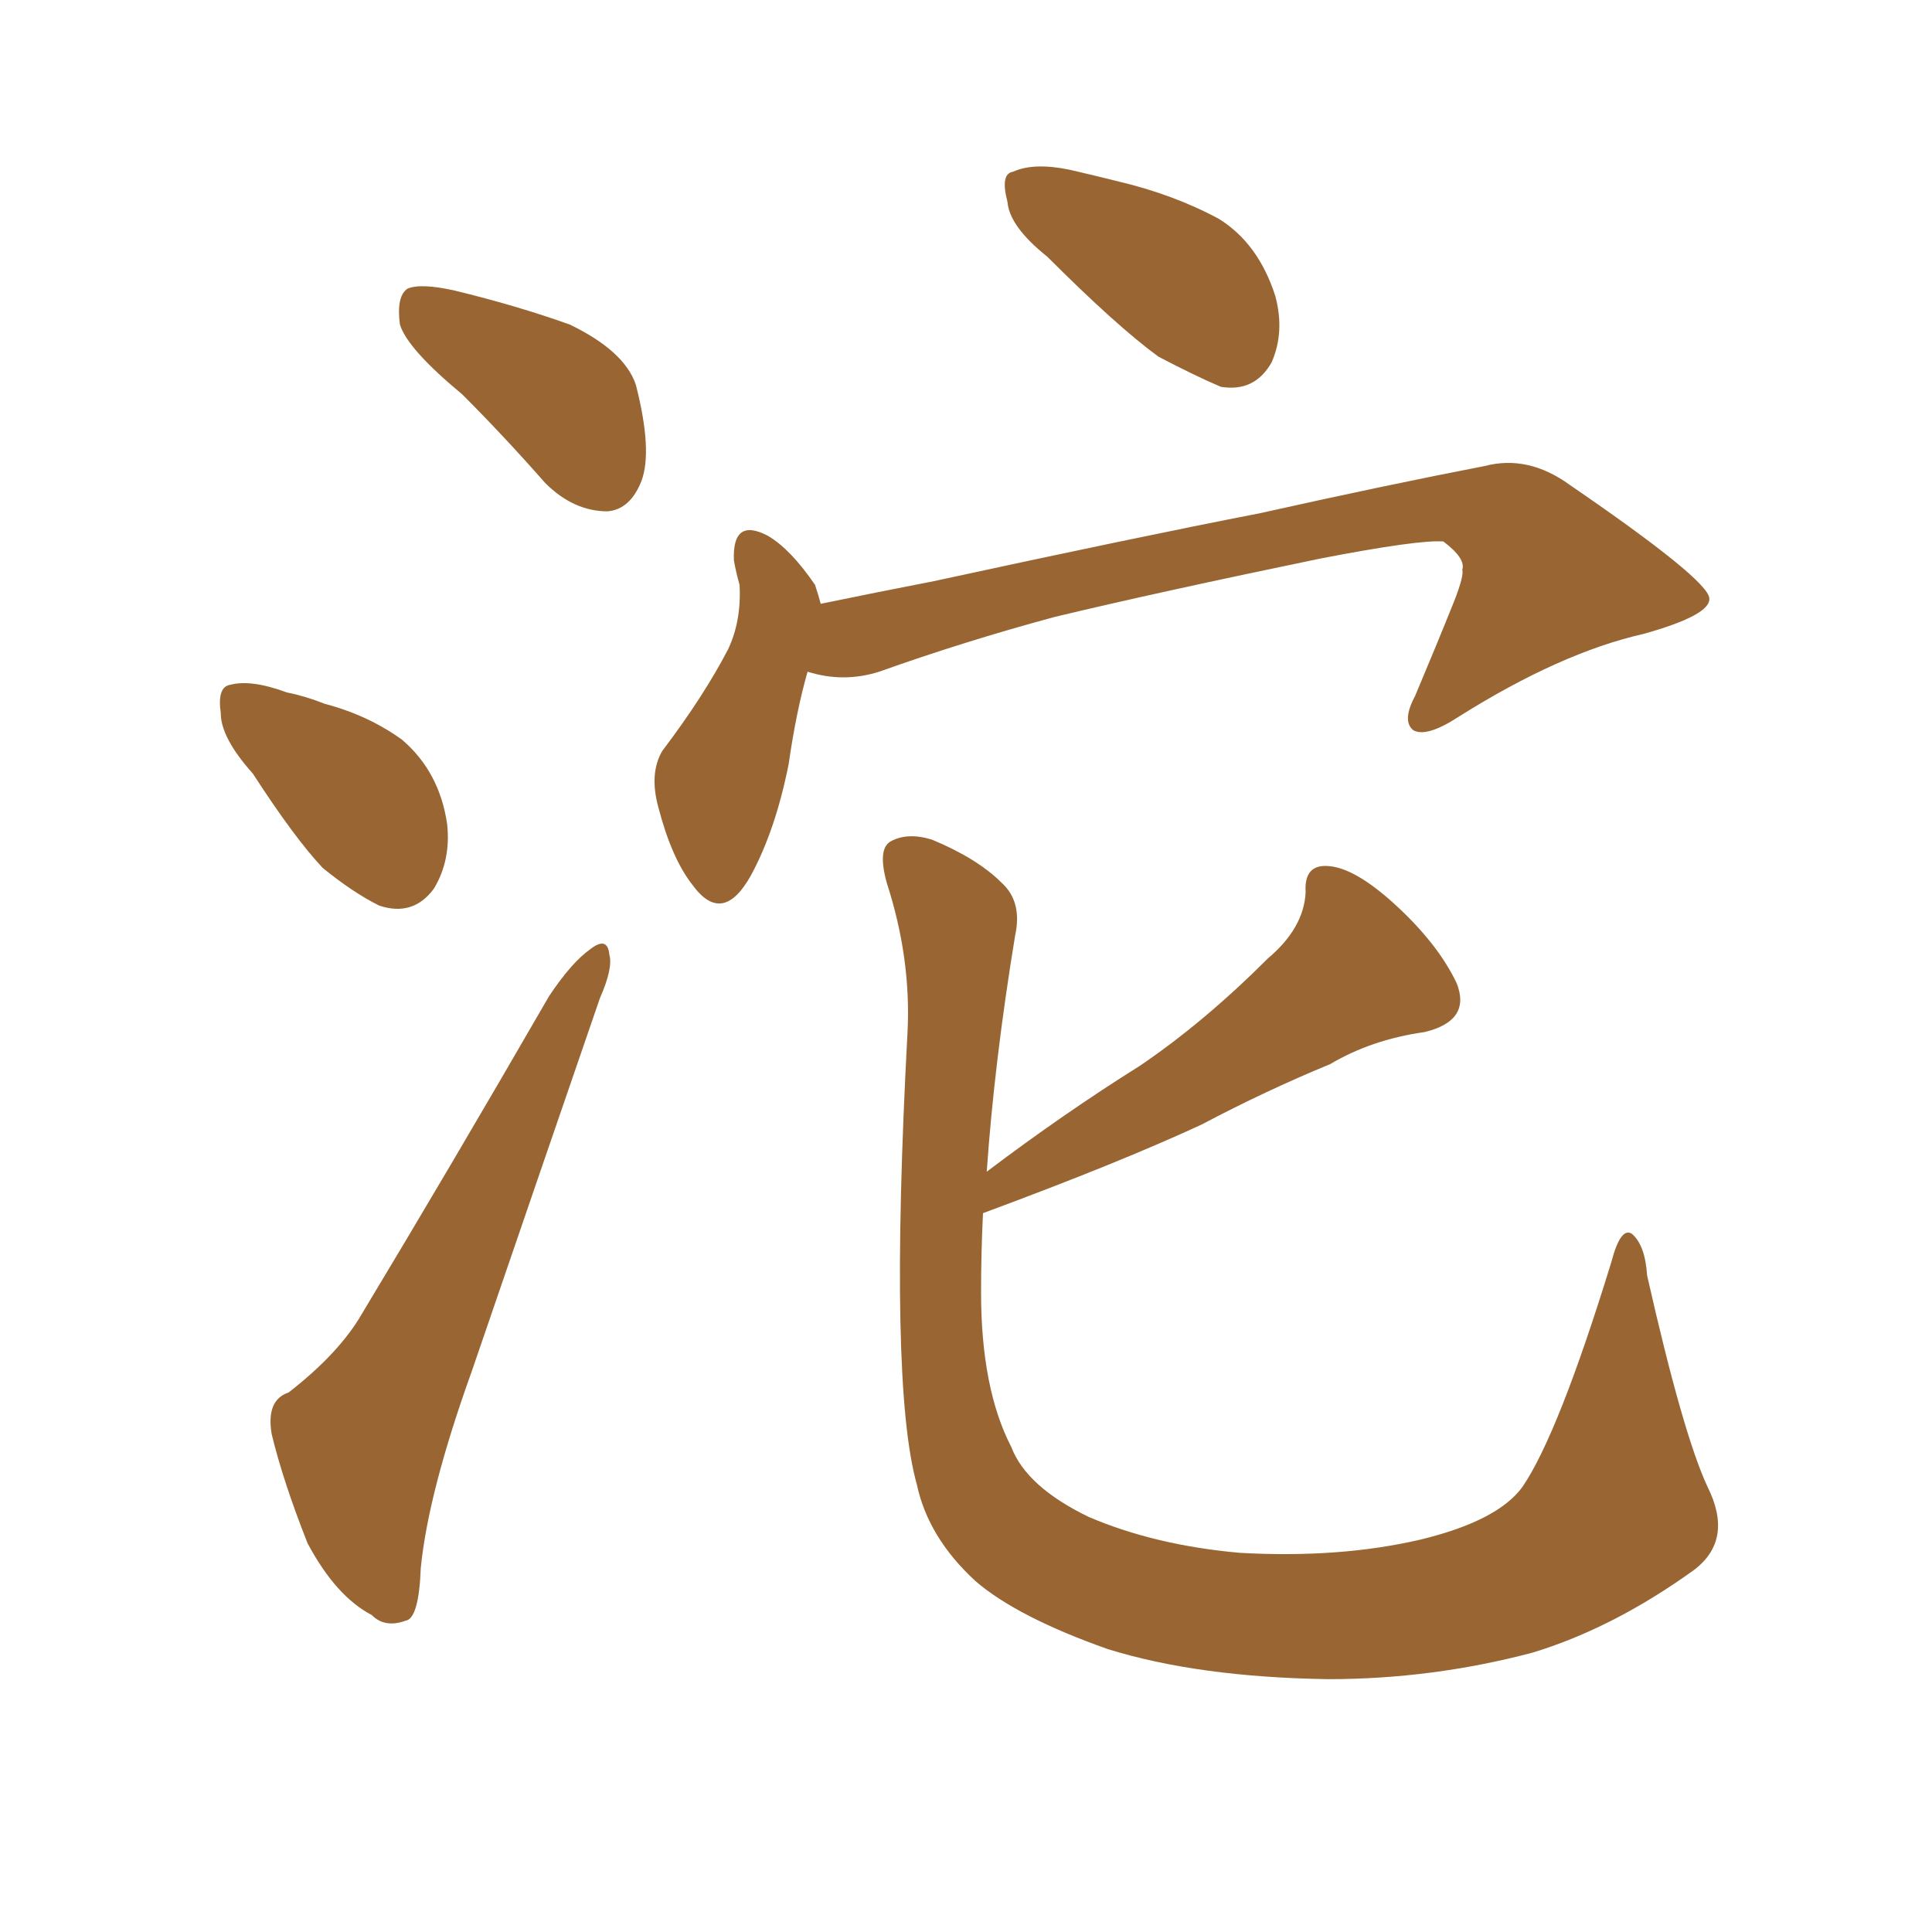 <svg xmlns="http://www.w3.org/2000/svg" xmlns:xlink="http://www.w3.org/1999/xlink" width="150" height="150"><path fill="#996633" padding="10" d="M35.89 30.62L35.89 30.62Q31.64 27.10 31.05 25.20L31.05 25.20Q30.76 23.00 31.64 22.41L31.64 22.41Q32.67 21.97 35.30 22.56L35.30 22.56Q40.14 23.73 44.24 25.20L44.24 25.20Q48.49 27.25 49.37 29.88L49.37 29.88Q50.68 35.01 49.80 37.35L49.80 37.35Q48.93 39.55 47.17 39.70L47.17 39.70Q44.53 39.70 42.33 37.50L42.33 37.50Q39.11 33.84 35.89 30.62ZM19.63 60.06L19.63 60.06Q17.14 57.28 17.14 55.37L17.14 55.37Q16.85 53.32 17.87 53.17L17.87 53.17Q19.48 52.73 22.27 53.76L22.27 53.76Q23.73 54.05 25.20 54.64L25.20 54.64Q28.56 55.52 31.20 57.42L31.20 57.42Q34.13 59.91 34.72 64.01L34.72 64.01Q35.01 66.80 33.69 68.99L33.69 68.99Q32.08 71.19 29.44 70.31L29.44 70.31Q27.39 69.29 25.05 67.38L25.05 67.38Q22.85 65.04 19.63 60.06ZM22.41 108.11L22.41 108.11Q26.37 105.03 28.13 101.95L28.13 101.95Q35.01 90.53 42.63 77.34L42.63 77.34Q44.38 74.71 45.85 73.68L45.85 73.68Q47.17 72.66 47.31 74.12L47.31 74.12Q47.61 75.15 46.58 77.49L46.58 77.49Q41.89 91.11 36.62 106.49L36.62 106.49Q33.25 115.87 32.67 121.73L32.67 121.73Q32.52 125.68 31.49 125.83L31.49 125.83Q29.88 126.42 28.86 125.39L28.86 125.39Q26.07 123.93 23.88 119.82L23.88 119.82Q21.97 114.99 21.09 111.33L21.09 111.33Q20.65 108.69 22.41 108.11ZM81.30 19.92L81.30 19.92Q78.37 17.58 78.22 15.67L78.22 15.67Q77.64 13.48 78.66 13.33L78.66 13.33Q80.27 12.60 83.06 13.18L83.06 13.18Q84.96 13.62 86.72 14.06L86.72 14.06Q91.11 15.09 94.63 16.99L94.63 16.99Q97.71 18.90 99.02 23.00L99.02 23.00Q99.76 25.78 98.73 28.13L98.73 28.13Q97.41 30.47 94.78 30.03L94.78 30.03Q92.72 29.15 89.94 27.69L89.94 27.69Q86.72 25.34 81.30 19.92ZM62.70 52.15L62.70 52.15Q61.82 55.22 61.23 59.33L61.23 59.33Q60.21 64.45 58.30 67.97L58.30 67.97Q56.10 71.92 53.76 68.70L53.76 68.70Q52.15 66.65 51.12 62.70L51.12 62.70Q50.39 60.06 51.42 58.30L51.42 58.30Q54.64 54.05 56.54 50.39L56.54 50.39Q57.57 48.19 57.42 45.41L57.42 45.41Q57.13 44.38 56.98 43.51L56.98 43.51Q56.84 40.14 59.62 41.60L59.62 41.60Q61.38 42.63 63.28 45.41L63.28 45.41Q63.57 46.29 63.72 46.88L63.72 46.88Q67.97 46.00 72.51 45.12L72.51 45.12Q88.04 41.75 97.85 39.84L97.85 39.84Q107.67 37.65 115.28 36.18L115.28 36.18Q118.65 35.30 121.88 37.65L121.88 37.65Q132.57 44.97 132.71 46.44L132.71 46.44Q132.86 47.75 127.59 49.22L127.59 49.22Q121.14 50.68 113.23 55.66L113.23 55.66Q110.74 57.28 109.72 56.69L109.72 56.69Q108.84 55.96 109.86 54.05L109.86 54.05Q111.47 50.24 112.94 46.58L112.94 46.58Q113.67 44.68 113.53 44.24L113.53 44.24Q113.82 43.36 112.06 42.04L112.06 42.04Q110.16 41.89 102.54 43.36L102.54 43.36Q89.79 46.00 81.88 47.90L81.88 47.90Q74.85 49.80 68.26 52.15L68.26 52.15Q65.48 53.03 62.70 52.15ZM132.57 115.43L132.57 115.43L132.57 115.43Q134.62 119.53 131.54 121.88L131.54 121.88Q125.24 126.42 118.95 128.32L118.95 128.32Q111.18 130.37 103.13 130.37L103.13 130.37Q93.02 130.22 85.99 128.03L85.99 128.03Q78.96 125.54 75.73 122.75L75.73 122.75Q72.07 119.38 71.19 115.28L71.19 115.28Q68.99 107.52 70.46 80.13L70.46 80.13Q70.75 74.41 68.85 68.55L68.85 68.55Q68.12 65.92 69.14 65.33L69.14 65.33Q70.46 64.60 72.36 65.19L72.36 65.19Q75.88 66.65 77.78 68.55L77.78 68.55Q79.39 70.02 78.81 72.66L78.81 72.66Q77.20 82.47 76.61 90.97L76.61 90.97Q82.62 86.43 88.48 82.76L88.48 82.76Q93.46 79.39 98.44 74.41L98.44 74.41Q101.22 72.07 101.37 69.29L101.37 69.29Q101.22 67.09 103.13 67.24L103.13 67.24Q105.18 67.38 108.25 70.17L108.25 70.17Q111.62 73.24 113.09 76.32L113.09 76.32Q114.26 79.25 110.60 80.13L110.60 80.13Q106.49 80.71 103.27 82.62L103.27 82.62Q98.29 84.67 93.31 87.30L93.31 87.30Q87.01 90.23 76.32 94.19L76.32 94.19Q76.17 97.27 76.17 100.34L76.17 100.34Q76.17 107.81 78.52 112.35L78.52 112.35Q79.69 115.43 84.52 117.77L84.52 117.77Q89.65 119.97 96.24 120.56L96.24 120.56Q104.00 121.00 110.30 119.53L110.30 119.53Q116.31 118.07 118.21 115.43L118.21 115.43Q121.00 111.33 125.10 98.00L125.10 98.00Q125.83 95.21 126.71 95.80L126.71 95.80Q127.73 96.68 127.88 99.02L127.88 99.02Q130.66 111.33 132.57 115.43Z"/></svg>